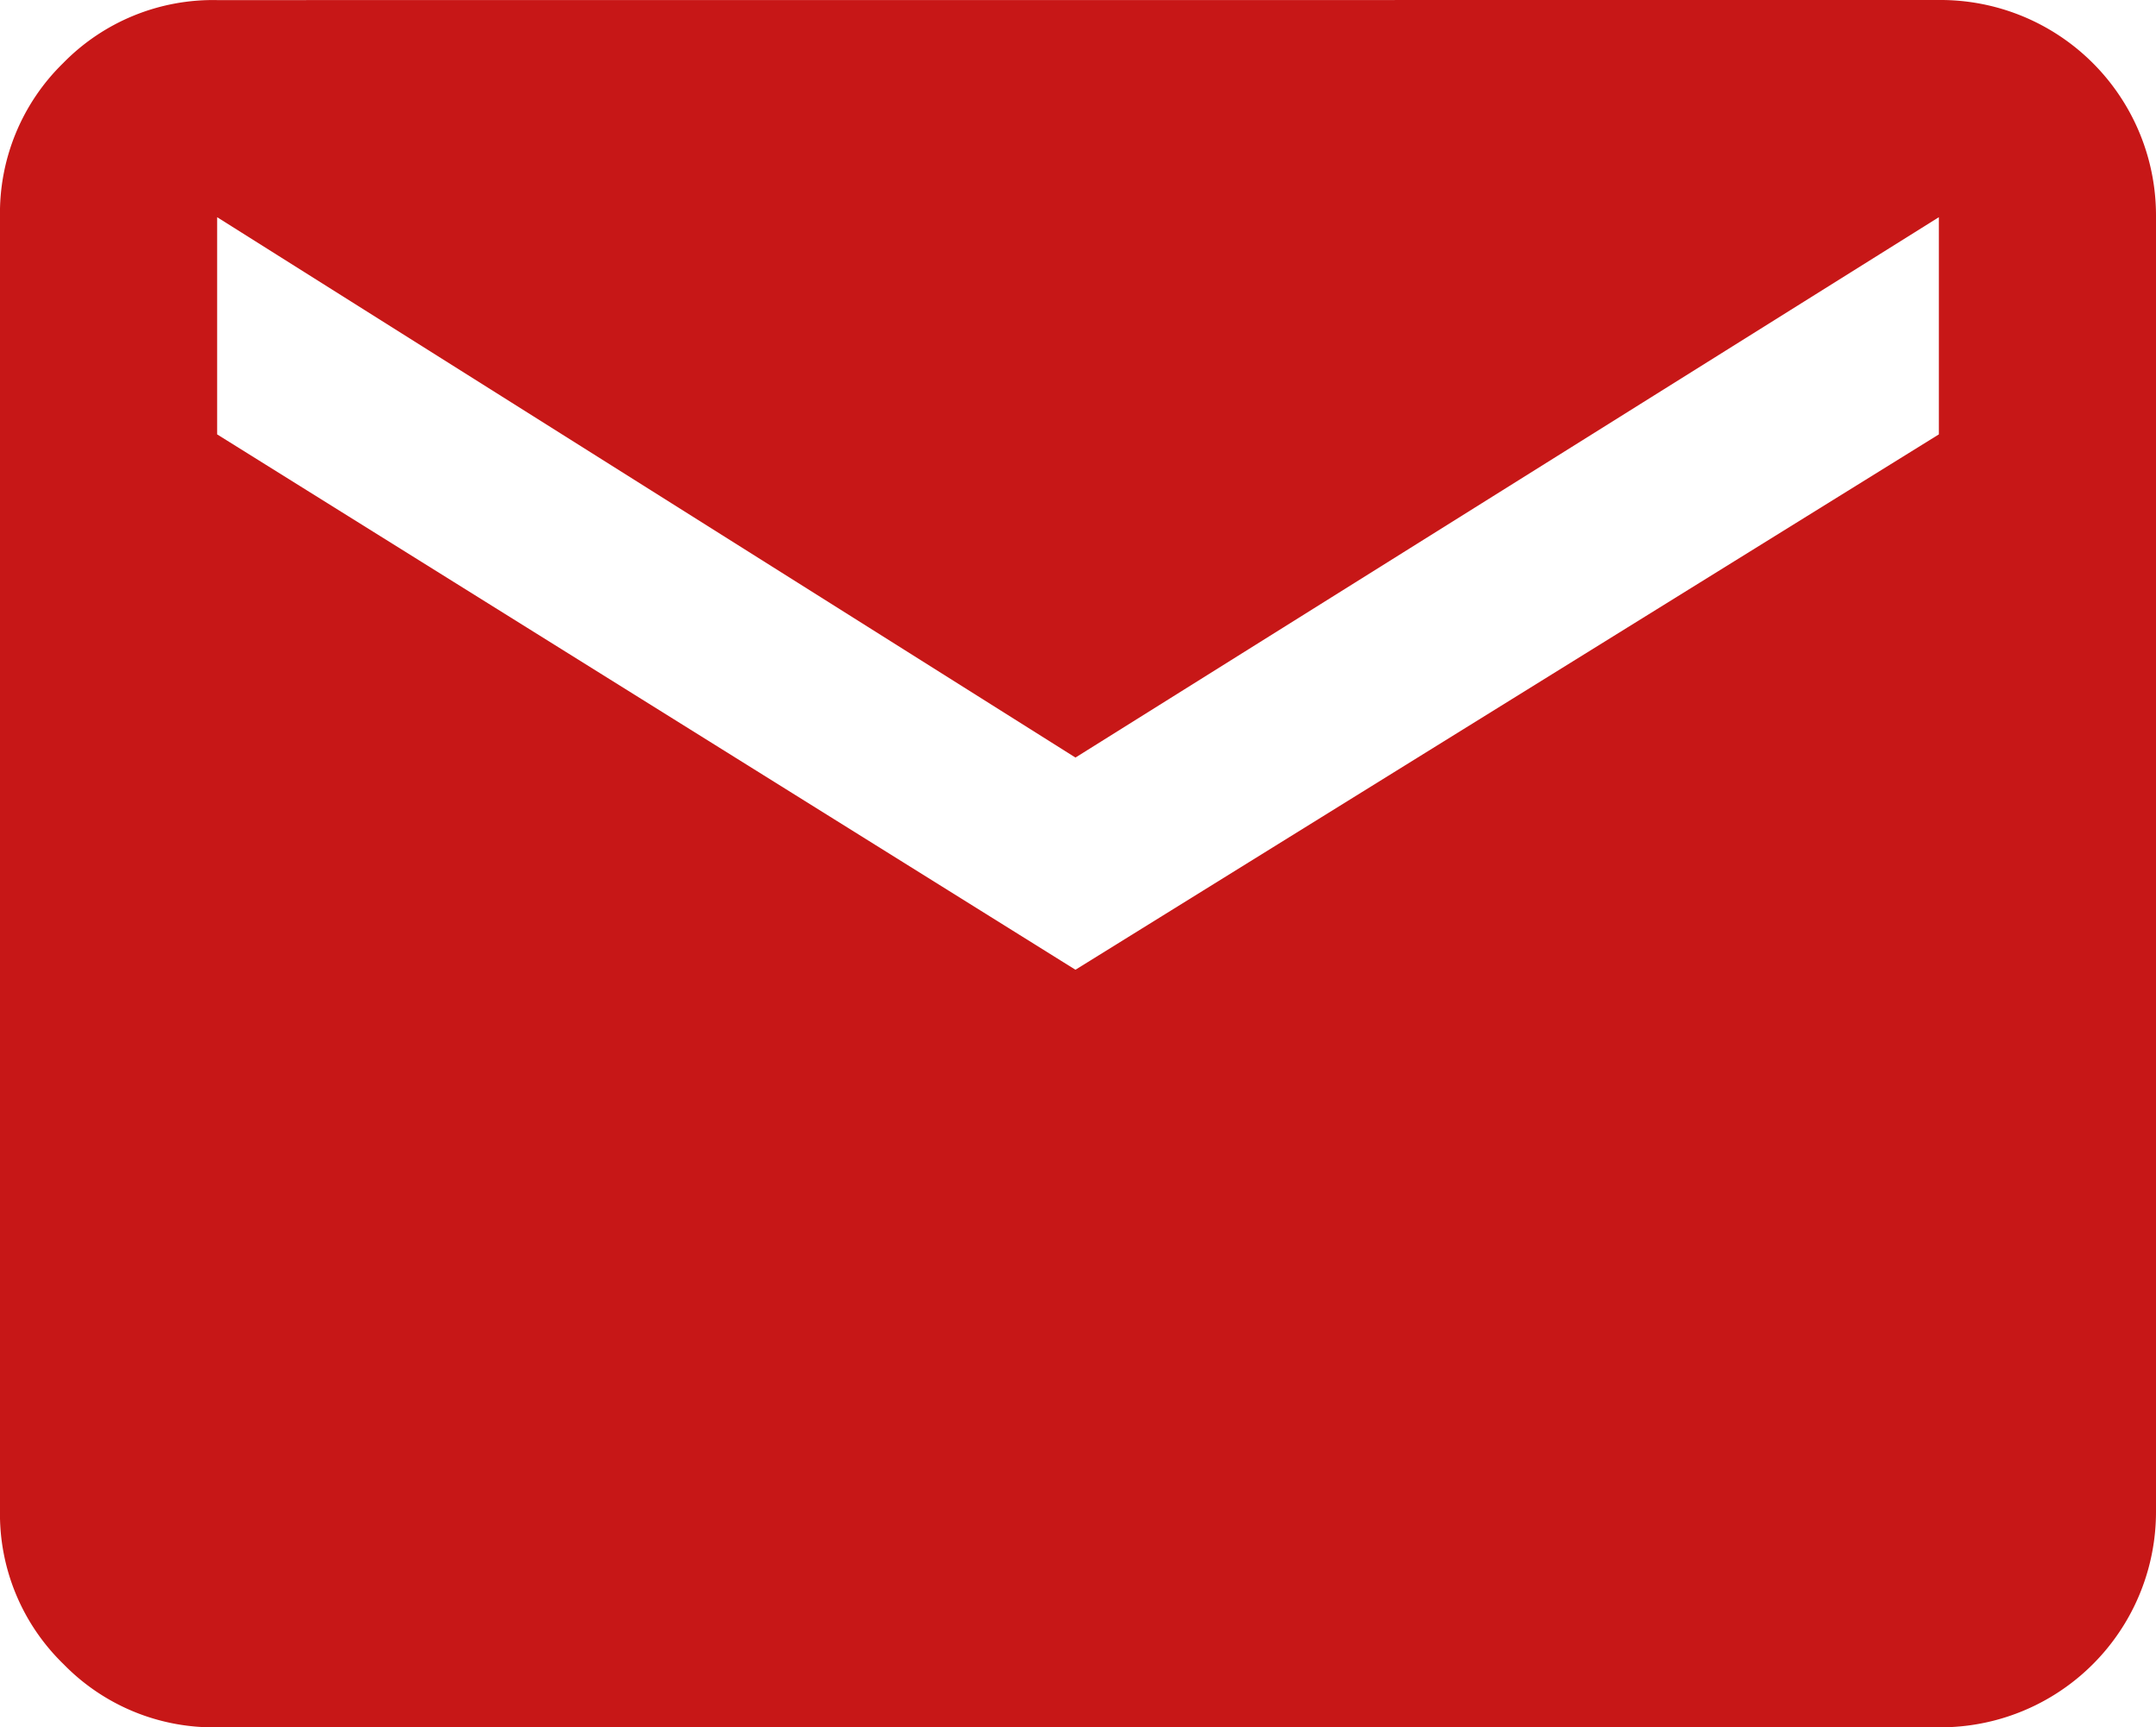 <svg xmlns="http://www.w3.org/2000/svg" width="23.722" height="19" viewBox="0 0 23.722 19">
  <g id="email" transform="translate(0 -2.333)">
    <path id="Path_2426" data-name="Path 2426" d="M21.333,2.333a2.371,2.371,0,0,1,2.389,2.389V18.944a2.371,2.371,0,0,1-2.389,2.389H2.389A2.3,2.3,0,0,1,.7,20.639a2.3,2.3,0,0,1-.7-1.7V4.722A2.305,2.305,0,0,1,.694,3.028a2.305,2.305,0,0,1,1.694-.694Zm0,4.778V4.722l-9.5,5.944L2.389,4.722V7.111L11.833,13Z" fill="#c71717"/>
  </g>
</svg>
